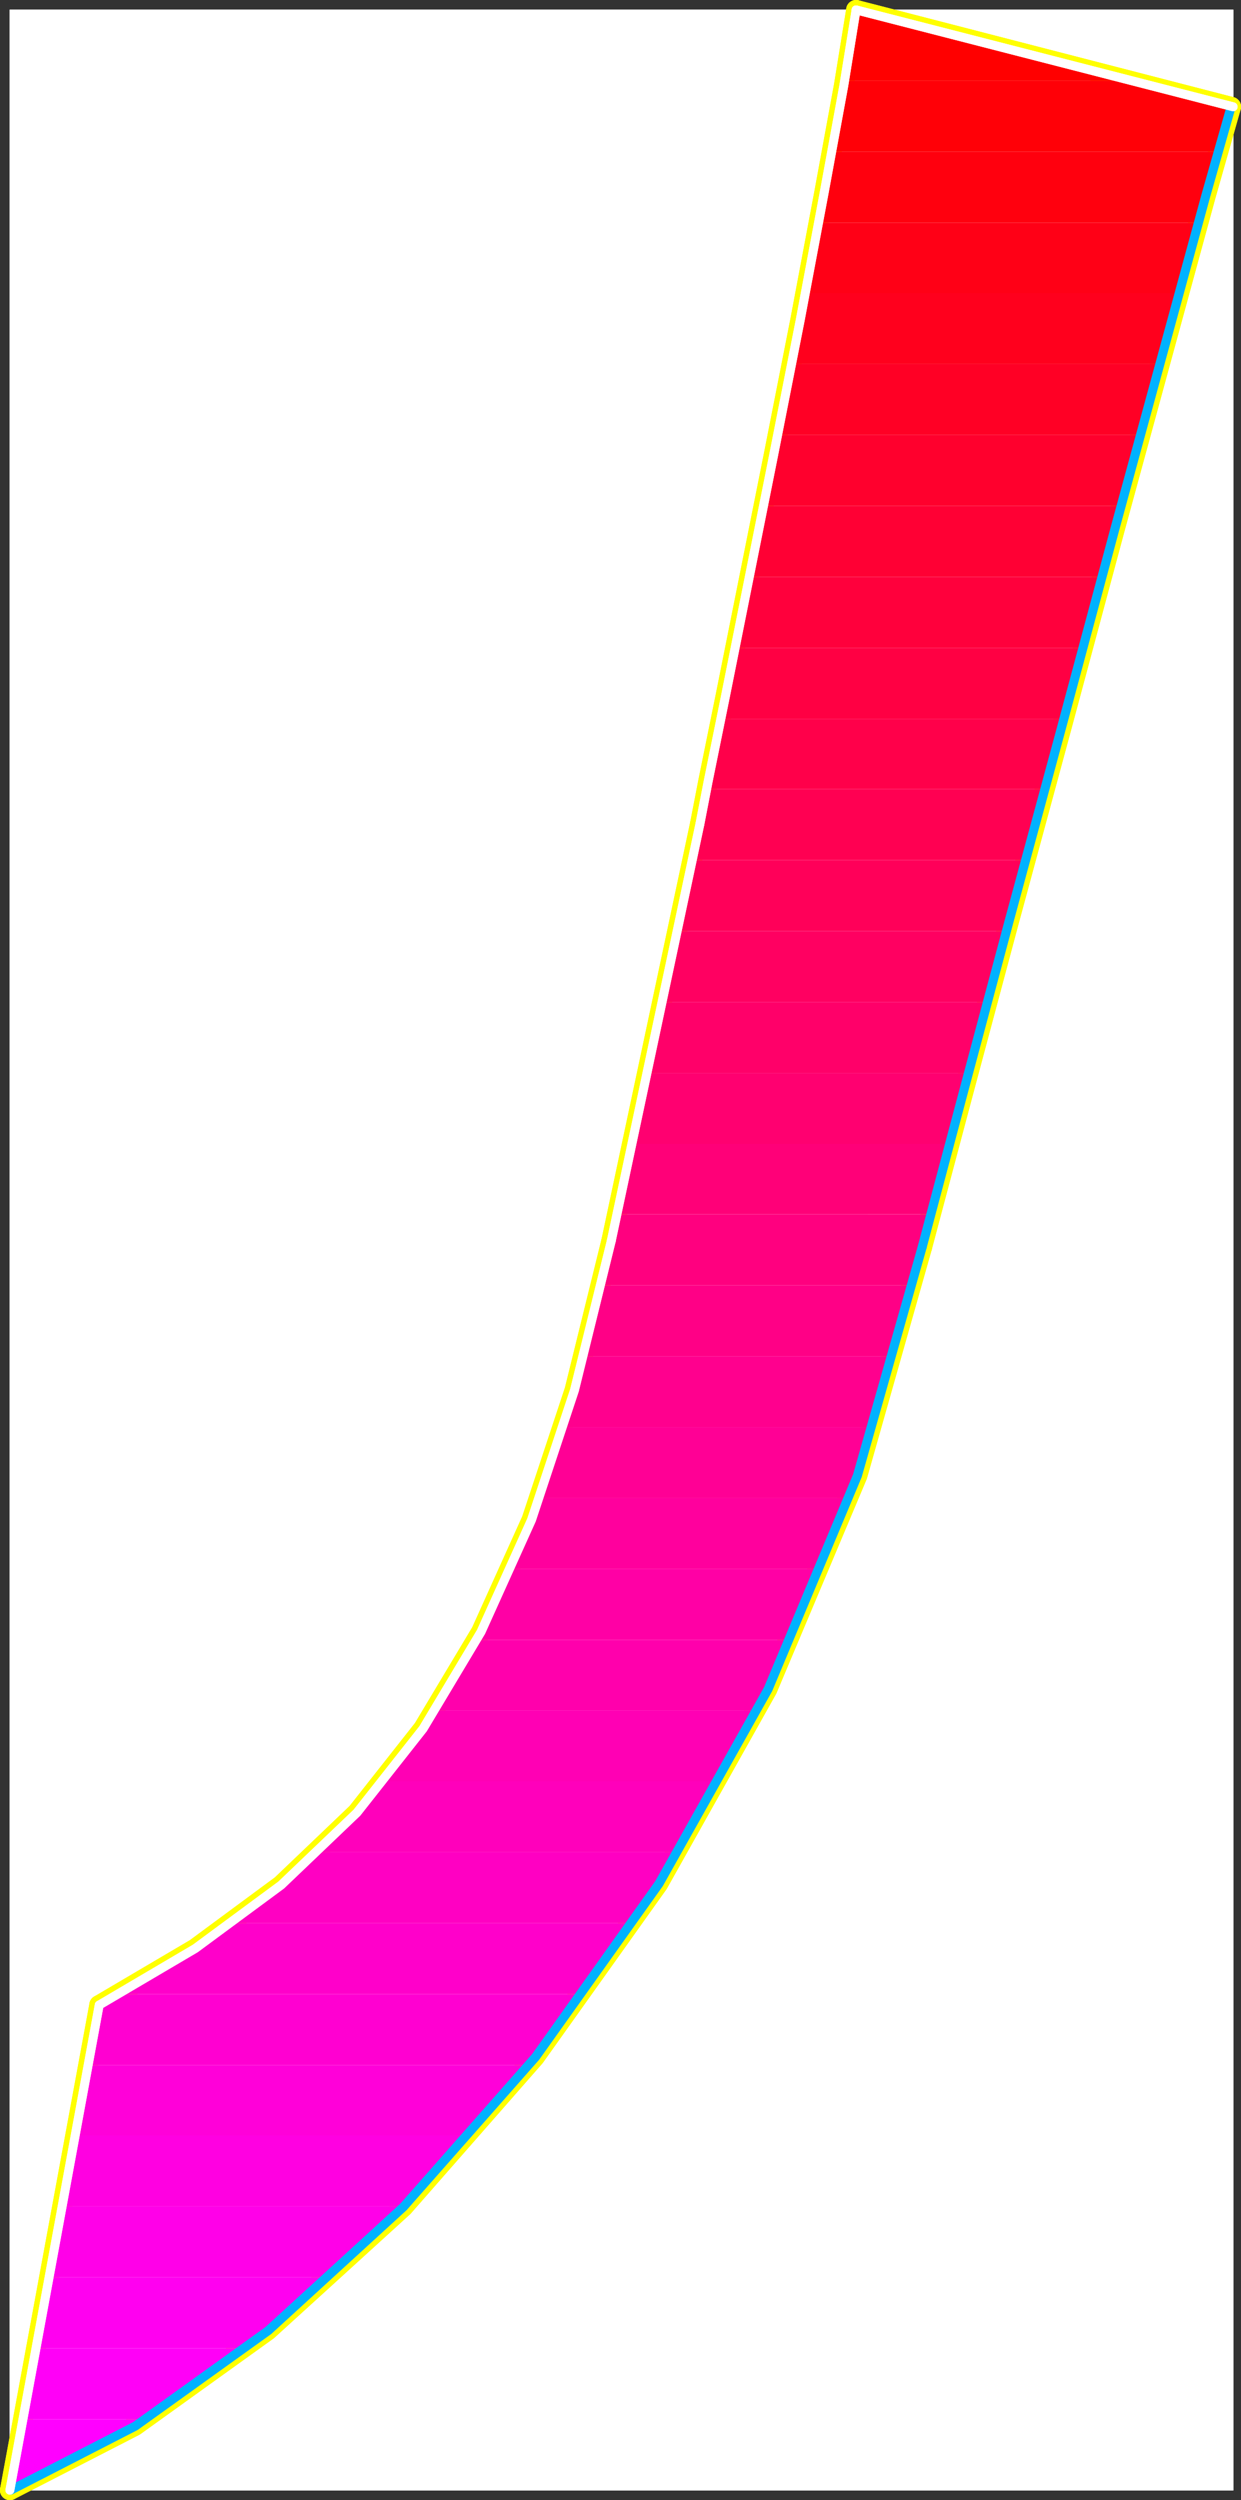 <?xml version="1.0" encoding="UTF-8" standalone="no"?>
<svg
   version="1.0"
   width="77.809mm"
   height="156.652mm"
   id="svg64"
   sodipodi:docname="Sleek Italic J.wmf"
   xmlns:inkscape="http://www.inkscape.org/namespaces/inkscape"
   xmlns:sodipodi="http://sodipodi.sourceforge.net/DTD/sodipodi-0.dtd"
   xmlns="http://www.w3.org/2000/svg"
   xmlns:svg="http://www.w3.org/2000/svg">
  <rect width="100%" height="100%" fill="#333333" stroke="none"/>
  <sodipodi:namedview
     id="namedview64"
     pagecolor="#ffffff"
     bordercolor="#000000"
     borderopacity="0.25"
     inkscape:showpageshadow="2"
     inkscape:pageopacity="0.0"
     inkscape:pagecheckerboard="0"
     inkscape:deskcolor="#d1d1d1"
     inkscape:document-units="mm" />
  <defs
     id="defs1">
    <pattern
       id="WMFhbasepattern"
       patternUnits="userSpaceOnUse"
       width="6"
       height="6"
       x="0"
       y="0" />
  </defs>
  <path
     style="fill:#ffffff;fill-opacity:1;fill-rule:evenodd;stroke:#ffffff;stroke-width:0.162px;stroke-linecap:round;stroke-linejoin:round;stroke-miterlimit:4;stroke-dasharray:none;stroke-opacity:1"
     d="M 2.343,2.343 V 589.727 H 292.222 V 2.343 v 0 z"
     id="path1" />
  <path
     style="fill:none;stroke:#ffff00;stroke-width:4.686px;stroke-linecap:round;stroke-linejoin:round;stroke-miterlimit:4;stroke-dasharray:none;stroke-opacity:1"
     d="M 291.737,25.289 202.867,2.343"
     id="path2" />
  <path
     style="fill:none;stroke:#ffff00;stroke-width:4.686px;stroke-linecap:round;stroke-linejoin:round;stroke-miterlimit:4;stroke-dasharray:none;stroke-opacity:1"
     d="M 291.737,25.289 202.867,2.343"
     id="path3" />
  <path
     style="fill:none;stroke:#ffff00;stroke-width:4.686px;stroke-linecap:round;stroke-linejoin:round;stroke-miterlimit:4;stroke-dasharray:none;stroke-opacity:1"
     d="m 202.867,2.343 -2.908,17.937 -4.686,25.531 -5.655,30.056 -6.302,31.995 -6.14,30.702 -5.332,26.663 -4.04,19.876 -1.939,10.019"
     id="path4" />
  <path
     style="fill:none;stroke:#ffff00;stroke-width:4.686px;stroke-linecap:round;stroke-linejoin:round;stroke-miterlimit:4;stroke-dasharray:none;stroke-opacity:1"
     d="m 202.867,2.343 -2.908,17.937 -4.686,25.531 -5.655,30.056 -6.302,31.995 -6.14,30.702 -5.332,26.663 -4.04,19.876 -1.939,10.019"
     id="path5" />
  <path
     style="fill:none;stroke:#ffff00;stroke-width:4.686px;stroke-linecap:round;stroke-linejoin:round;stroke-miterlimit:4;stroke-dasharray:none;stroke-opacity:1"
     d="m 165.864,195.121 -21.006,98.732"
     id="path6" />
  <path
     style="fill:none;stroke:#ffff00;stroke-width:4.686px;stroke-linecap:round;stroke-linejoin:round;stroke-miterlimit:4;stroke-dasharray:none;stroke-opacity:1"
     d="m 165.864,195.121 -21.006,98.732"
     id="path7" />
  <path
     style="fill:none;stroke:#ffff00;stroke-width:4.686px;stroke-linecap:round;stroke-linejoin:round;stroke-miterlimit:4;stroke-dasharray:none;stroke-opacity:1"
     d="m 144.859,293.853 -8.725,35.388 -10.18,30.702 -11.957,26.501 -13.735,22.946 -15.673,19.876 -17.936,17.129 -20.359,15.028 -22.783,13.412"
     id="path8" />
  <path
     style="fill:none;stroke:#ffff00;stroke-width:4.686px;stroke-linecap:round;stroke-linejoin:round;stroke-miterlimit:4;stroke-dasharray:none;stroke-opacity:1"
     d="m 144.859,293.853 -8.725,35.388 -10.18,30.702 -11.957,26.501 -13.735,22.946 -15.673,19.876 -17.936,17.129 -20.359,15.028 -22.783,13.412"
     id="path9" />
  <path
     style="fill:none;stroke:#ffff00;stroke-width:4.686px;stroke-linecap:round;stroke-linejoin:round;stroke-miterlimit:4;stroke-dasharray:none;stroke-opacity:1"
     d="M 23.51,474.835 2.343,589.727"
     id="path10" />
  <path
     style="fill:none;stroke:#ffff00;stroke-width:4.686px;stroke-linecap:round;stroke-linejoin:round;stroke-miterlimit:4;stroke-dasharray:none;stroke-opacity:1"
     d="M 23.51,474.835 2.343,589.727"
     id="path11" />
  <path
     style="fill:none;stroke:#ffff00;stroke-width:4.686px;stroke-linecap:round;stroke-linejoin:round;stroke-miterlimit:4;stroke-dasharray:none;stroke-opacity:1"
     d="m 2.343,589.727 29.57,-15.19 31.509,-22.623 32.155,-29.248 31.185,-35.55 29.246,-41.044 25.853,-46.053 21.329,-50.578 15.35,-54.133"
     id="path12" />
  <path
     style="fill:none;stroke:#ffff00;stroke-width:4.686px;stroke-linecap:round;stroke-linejoin:round;stroke-miterlimit:4;stroke-dasharray:none;stroke-opacity:1"
     d="m 2.343,589.727 29.57,-15.19 31.509,-22.623 32.155,-29.248 31.185,-35.55 29.246,-41.044 25.853,-46.053 21.329,-50.578 15.35,-54.133"
     id="path13" />
  <path
     style="fill:none;stroke:#ffff00;stroke-width:4.686px;stroke-linecap:round;stroke-linejoin:round;stroke-miterlimit:4;stroke-dasharray:none;stroke-opacity:1"
     d="m 218.54,295.308 2.747,-10.342 7.271,-27.309 10.503,-39.267 12.442,-45.892 12.765,-47.508 11.957,-43.791 9.533,-34.904 5.979,-21.007"
     id="path14" />
  <path
     style="fill:none;stroke:#ffff00;stroke-width:4.686px;stroke-linecap:round;stroke-linejoin:round;stroke-miterlimit:4;stroke-dasharray:none;stroke-opacity:1"
     d="m 218.54,295.308 2.747,-10.342 7.271,-27.309 10.503,-39.267 12.442,-45.892 12.765,-47.508 11.957,-43.791 9.533,-34.904 5.979,-21.007"
     id="path15" />
  <path
     style="fill:#ff0000;fill-opacity:1;fill-rule:evenodd;stroke:none"
     d="M 202.867,2.343 267.823,19.148 H 200.12 l 0.485,-2.585 0.323,-2.424 0.323,-2.262 0.485,-2.101 0.323,-2.101 0.323,-1.939 0.162,-1.778 z"
     id="path16" />
  <path
     style="fill:#ff0007;fill-opacity:1;fill-rule:evenodd;stroke:none"
     d="m 267.823,19.148 23.914,6.14 -0.323,0.97 -0.323,1.131 -0.323,1.131 -0.323,1.293 -0.485,1.293 -0.323,1.616 -0.485,1.454 -0.485,1.778 h -91.617 l 0.485,-2.262 0.323,-2.262 0.485,-2.262 0.323,-2.101 0.485,-2.101 0.323,-1.939 0.323,-1.939 0.323,-1.939 z"
     id="path17" />
  <path
     style="fill:#ff000e;fill-opacity:1;fill-rule:evenodd;stroke:none"
     d="m 193.98,52.759 0.323,-2.262 0.485,-2.101 0.485,-2.262 0.323,-2.101 0.323,-2.101 0.485,-1.939 0.323,-2.101 0.323,-1.939 h 91.617 l -0.485,1.778 -0.485,1.778 -0.646,2.101 -0.485,1.939 -0.646,2.262 -0.646,2.101 -0.646,2.424 -0.646,2.424 z"
     id="path18" />
  <path
     style="fill:#ff0016;fill-opacity:1;fill-rule:evenodd;stroke:none"
     d="m 190.748,69.403 0.485,-2.101 0.323,-2.101 0.485,-2.101 0.323,-2.101 0.485,-2.101 0.323,-2.101 0.485,-2.101 0.323,-1.939 h 90.001 l -0.485,1.939 -0.646,1.939 -0.485,1.939 -0.646,2.101 -0.485,2.101 -0.646,2.262 -0.646,2.101 -0.485,2.262 z"
     id="path19" />
  <path
     style="fill:#ff001d;fill-opacity:1;fill-rule:evenodd;stroke:none"
     d="m 187.516,86.209 0.485,-2.101 0.323,-2.101 0.485,-2.101 0.323,-2.101 0.485,-2.101 0.323,-2.101 0.485,-2.101 0.323,-2.101 h 88.709 l -0.646,2.101 -0.485,1.939 -0.646,2.101 -0.485,2.101 -0.646,2.101 -0.485,2.101 -0.646,2.262 -0.646,2.101 z"
     id="path20" />
  <path
     style="fill:#ff0025;fill-opacity:1;fill-rule:evenodd;stroke:none"
     d="m 184.285,103.014 0.323,-2.101 0.485,-2.101 0.323,-2.101 0.485,-2.101 0.485,-2.101 0.323,-2.101 0.485,-2.101 0.323,-2.101 h 87.254 l -0.485,2.101 -0.646,2.101 -0.485,1.939 -0.646,2.101 -0.485,2.101 -0.646,2.101 -0.485,2.262 -0.646,2.101 z"
     id="path21" />
  <path
     style="fill:#ff002d;fill-opacity:1;fill-rule:evenodd;stroke:none"
     d="m 181.053,119.82 0.323,-2.101 0.323,-2.101 0.485,-2.101 0.323,-2.101 0.485,-2.101 0.485,-2.101 0.323,-2.101 0.485,-2.101 h 85.962 l -0.646,2.101 -0.485,2.101 -0.646,1.939 -0.485,2.101 -0.646,2.101 -0.485,2.101 -0.646,2.262 -0.485,2.101 z"
     id="path22" />
  <path
     style="fill:#ff0034;fill-opacity:1;fill-rule:evenodd;stroke:none"
     d="m 177.66,136.625 0.323,-2.101 0.485,-2.101 0.323,-2.101 0.485,-2.101 0.485,-2.101 0.323,-2.101 0.485,-2.101 0.485,-2.101 h 84.669 l -0.646,2.101 -0.485,2.101 -0.646,1.939 -0.485,2.101 -0.646,2.101 -0.485,2.101 -0.646,2.101 -0.485,2.262 z"
     id="path23" />
  <path
     style="fill:#ff003c;fill-opacity:1;fill-rule:evenodd;stroke:none"
     d="m 174.267,153.431 0.485,-2.101 0.323,-1.939 0.485,-2.101 0.323,-2.101 0.485,-2.101 0.485,-2.101 0.323,-2.262 0.485,-2.101 h 83.538 l -0.646,2.101 -0.485,1.939 -0.646,2.262 -0.646,1.939 -0.485,2.101 -0.485,2.262 -0.646,2.101 -0.485,2.101 z"
     id="path24" />
  <path
     style="fill:#ff0043;fill-opacity:1;fill-rule:evenodd;stroke:none"
     d="m 170.873,170.236 0.485,-1.939 0.323,-2.101 0.485,-1.939 0.323,-2.101 0.485,-2.101 0.323,-2.262 0.485,-2.101 0.485,-2.262 h 82.407 l -0.646,2.101 -0.646,2.101 -0.485,2.101 -0.485,2.101 -0.646,2.101 -0.646,2.101 -0.485,1.939 -0.485,2.262 z"
     id="path25" />
  <path
     style="fill:#ff004a;fill-opacity:1;fill-rule:evenodd;stroke:none"
     d="m 167.48,186.88 0.323,-1.616 0.485,-1.778 0.323,-1.939 0.323,-2.101 0.485,-2.101 0.485,-2.262 0.485,-2.424 0.485,-2.424 h 81.276 l -0.646,1.939 -0.646,2.262 -0.485,2.101 -0.485,2.101 -0.646,2.101 -0.646,1.939 -0.485,2.101 -0.485,2.101 z"
     id="path26" />
  <path
     style="fill:#ff0052;fill-opacity:1;fill-rule:evenodd;stroke:none"
     d="m 167.48,186.88 -0.323,1.616 -0.323,1.293 -0.162,1.293 -0.323,0.97 -0.162,0.97 -0.162,0.97 -0.162,0.646 v 0.485 l -1.939,8.564 h 79.175 l 0.485,-2.101 0.485,-1.939 0.646,-2.101 0.485,-2.101 0.646,-2.101 0.485,-2.101 0.646,-2.101 0.646,-2.262 z"
     id="path27" />
  <path
     style="fill:#ff0059;fill-opacity:1;fill-rule:evenodd;stroke:none"
     d="m 160.371,220.491 3.555,-16.805 h 79.175 l -0.646,2.101 -0.646,2.262 -0.485,2.101 -0.646,2.101 -0.485,2.101 -0.646,2.101 -0.485,1.939 -0.485,2.101 z"
     id="path28" />
  <path
     style="fill:#ff0061;fill-opacity:1;fill-rule:evenodd;stroke:none"
     d="m 156.816,237.296 3.555,-16.805 h 78.206 l -0.646,2.101 -0.646,2.262 -0.485,2.101 -0.485,2.101 -0.646,2.101 -0.646,2.101 -0.485,1.939 -0.485,2.101 z"
     id="path29" />
  <path
     style="fill:#ff0069;fill-opacity:1;fill-rule:evenodd;stroke:none"
     d="m 153.261,254.102 3.555,-16.805 h 77.236 l -0.646,2.101 -0.646,2.262 -0.485,2.101 -0.646,2.101 -0.485,2.101 -0.646,2.101 -0.485,1.939 -0.485,2.101 z"
     id="path30" />
  <path
     style="fill:#ff0070;fill-opacity:1;fill-rule:evenodd;stroke:none"
     d="m 149.706,270.907 3.555,-16.805 h 76.267 l -0.646,2.262 -0.485,2.262 -0.646,2.101 -0.646,2.101 -0.485,2.101 -0.485,2.101 -0.646,1.939 -0.485,1.939 z"
     id="path31" />
  <path
     style="fill:#ff0078;fill-opacity:1;fill-rule:evenodd;stroke:none"
     d="m 146.151,287.551 3.555,-16.644 h 75.297 l -0.646,2.424 -0.646,2.424 -0.646,2.262 -0.485,2.262 -0.646,1.939 -0.485,1.939 -0.485,1.778 -0.485,1.616 z"
     id="path32" />
  <path
     style="fill:#ff007f;fill-opacity:1;fill-rule:evenodd;stroke:none"
     d="m 146.151,287.551 -1.293,6.302 -0.323,1.293 -0.323,1.293 -0.323,1.454 -0.323,1.293 -0.162,1.293 -0.323,1.293 -0.323,1.293 -0.323,1.293 h 74.005 l 0.323,-1.131 0.162,-1.131 0.323,-1.131 0.323,-1.131 0.162,-1.131 0.323,-1.131 0.162,-1.131 0.323,-1.131 v -0.162 -0.323 l 0.323,-0.646 0.162,-0.97 0.323,-0.97 0.323,-1.293 0.323,-1.616 0.485,-1.778 z"
     id="path33" />
  <path
     style="fill:#ff0086;fill-opacity:1;fill-rule:evenodd;stroke:none"
     d="m 138.395,321.162 0.485,-1.939 0.485,-2.101 0.485,-2.101 0.646,-2.101 0.485,-2.101 0.485,-2.101 0.485,-2.101 0.485,-2.262 h 74.005 l -0.485,2.101 -0.485,2.101 -0.485,2.101 -0.646,2.101 -0.485,2.101 -0.646,2.101 -0.485,2.101 -0.646,2.101 z"
     id="path34" />
  <path
     style="fill:#ff008e;fill-opacity:1;fill-rule:evenodd;stroke:none"
     d="m 133.548,337.968 0.485,-2.101 0.646,-1.939 0.646,-2.101 0.646,-2.101 0.485,-2.101 0.646,-2.101 0.646,-2.101 0.646,-2.262 h 73.682 l -0.485,2.101 -0.646,2.101 -0.646,2.101 -0.646,2.101 -0.646,2.101 -0.646,2.101 -0.646,2.101 -0.646,2.101 z"
     id="path35" />
  <path
     style="fill:#ff0095;fill-opacity:1;fill-rule:evenodd;stroke:none"
     d="m 127.892,354.773 0.646,-2.101 0.646,-1.939 0.808,-2.101 0.646,-2.101 0.808,-2.101 0.646,-2.101 0.646,-2.262 0.808,-2.101 h 73.52 l -0.646,2.101 -0.646,2.101 -0.808,2.101 -0.646,2.101 -0.808,2.101 -0.646,2.101 -0.808,2.101 -0.808,2.101 z"
     id="path36" />
  <path
     style="fill:#ff009d;fill-opacity:1;fill-rule:evenodd;stroke:none"
     d="m 121.106,371.579 0.808,-2.101 0.97,-2.101 0.808,-1.939 0.808,-2.101 0.808,-2.101 0.808,-2.101 0.808,-2.262 0.969,-2.101 h 73.358 l -0.808,2.101 -0.646,2.101 -0.808,2.101 -0.808,2.101 -0.97,2.101 -0.808,2.101 -0.808,2.101 -0.808,2.101 z"
     id="path37" />
  <path
     style="fill:#ff00a5;fill-opacity:1;fill-rule:evenodd;stroke:none"
     d="m 113.027,388.384 1.131,-2.101 0.969,-2.101 0.97,-1.939 1.131,-2.101 0.97,-2.101 0.969,-2.262 0.97,-2.101 0.969,-2.101 h 73.682 l -0.808,2.101 -0.969,2.101 -0.97,2.101 -0.808,2.101 -0.969,2.101 -0.97,2.101 -0.808,2.101 -0.969,2.101 z"
     id="path38" />
  <path
     style="fill:#ff00ac;fill-opacity:1;fill-rule:evenodd;stroke:none"
     d="m 103.17,405.028 1.293,-1.939 1.293,-2.101 1.293,-1.939 1.131,-2.101 1.293,-2.101 1.131,-2.262 1.293,-2.101 1.131,-2.101 h 74.489 l -0.97,2.101 -1.131,2.101 -0.97,2.101 -0.969,2.101 -0.97,2.101 -1.131,1.939 -0.97,2.101 -0.969,2.101 z"
     id="path39" />
  <path
     style="fill:#ff00b4;fill-opacity:1;fill-rule:evenodd;stroke:none"
     d="m 90.89,421.833 1.616,-1.939 1.616,-2.101 1.616,-1.939 1.454,-2.101 1.454,-2.101 1.616,-2.262 1.454,-2.101 1.454,-2.262 h 76.267 l -1.131,2.101 -1.131,2.101 -1.131,2.262 -1.131,2.101 -1.131,1.939 -1.131,2.262 -1.131,1.939 -1.131,2.101 z"
     id="path40" />
  <path
     style="fill:#ff00bb;fill-opacity:1;fill-rule:evenodd;stroke:none"
     d="m 75.378,438.639 2.101,-1.939 1.939,-2.101 1.939,-1.939 1.939,-2.101 1.939,-2.101 1.939,-2.262 1.939,-2.101 1.777,-2.262 h 79.499 l -1.131,2.101 -1.293,2.101 -1.131,2.262 -1.293,2.101 -1.131,2.101 -1.293,1.939 -1.293,2.101 -1.131,2.101 z"
     id="path41" />
  <path
     style="fill:#ff00c2;fill-opacity:1;fill-rule:evenodd;stroke:none"
     d="m 55.019,455.444 2.747,-1.939 2.585,-2.101 2.585,-2.101 2.585,-1.939 2.424,-2.262 2.585,-2.101 2.424,-2.101 2.424,-2.262 h 85.316 l -1.293,2.101 -1.454,2.101 -1.293,2.101 -1.293,2.101 -1.454,2.101 -1.293,2.101 -1.293,2.101 -1.454,2.101 z"
     id="path42" />
  <path
     style="fill:#ff00ca;fill-opacity:1;fill-rule:evenodd;stroke:none"
     d="m 28.196,472.25 3.555,-2.101 3.555,-1.939 3.393,-2.101 3.393,-2.101 3.393,-2.101 3.232,-2.101 3.232,-2.101 3.07,-2.262 h 94.849 l -1.454,2.101 -1.454,2.101 -1.454,2.101 -1.454,2.262 -1.454,1.939 -1.454,2.101 -1.454,2.101 -1.616,2.101 z"
     id="path43" />
  <path
     style="fill:#ff00d1;fill-opacity:1;fill-rule:evenodd;stroke:none"
     d="m 23.51,474.835 0.646,-0.323 0.485,-0.323 0.646,-0.323 0.646,-0.323 0.646,-0.323 0.485,-0.323 0.646,-0.323 0.485,-0.323 H 138.072 l -1.616,2.101 -1.454,2.101 -1.616,2.101 -1.616,2.101 -1.616,2.101 -1.616,2.101 -1.616,2.101 -1.616,2.101 H 20.925 l 2.585,-14.058 z"
     id="path44" />
  <path
     style="fill:#ff00d9;fill-opacity:1;fill-rule:evenodd;stroke:none"
     d="m 17.855,505.699 3.07,-16.644 H 125.307 l -1.777,2.101 -1.777,2.101 -1.777,2.101 -1.777,2.101 -1.777,2.101 -1.777,2.101 -1.777,2.101 -1.777,1.939 z"
     id="path45" />
  <path
     style="fill:#ff00e1;fill-opacity:1;fill-rule:evenodd;stroke:none"
     d="m 14.785,522.505 3.07,-16.805 H 111.088 l -1.939,2.262 -1.939,2.101 -1.939,2.101 -1.939,2.101 -1.939,2.101 -1.939,2.101 -1.939,2.101 -1.939,1.939 z"
     id="path46" />
  <path
     style="fill:#ff00e8;fill-opacity:1;fill-rule:evenodd;stroke:none"
     d="m 11.553,539.31 3.232,-16.805 h 80.791 l -2.262,2.262 -2.101,2.101 -2.262,2.101 -2.101,2.262 -2.262,1.939 -2.101,2.101 -2.262,2.101 -2.101,1.939 z"
     id="path47" />
  <path
     style="fill:#ff00f0;fill-opacity:1;fill-rule:evenodd;stroke:none"
     d="M 8.483,556.116 11.553,539.31 H 78.125 l -2.585,2.262 -2.424,2.101 -2.585,2.262 -2.424,2.101 -2.424,2.101 -2.585,1.939 -2.424,2.101 -2.424,1.939 z"
     id="path48" />
  <path
     style="fill:#ff00f7;fill-opacity:1;fill-rule:evenodd;stroke:none"
     d="M 5.413,572.921 8.483,556.116 H 58.25 l -3.07,2.262 -2.908,2.262 -3.07,2.262 -2.908,2.101 -2.908,2.101 -3.07,1.939 -2.908,1.939 -2.908,1.939 z"
     id="path49" />
  <path
     style="fill:#ff00ff;fill-opacity:1;fill-rule:evenodd;stroke:none"
     d="M 2.343,589.727 5.413,572.921 H 34.498 l -4.201,2.585 -4.04,2.424 -4.201,2.262 -4.04,2.262 -3.878,1.939 -4.04,1.939 -3.878,1.778 z"
     id="path50" />
  <path
     style="fill:none;stroke:#00b2ff;stroke-width:2.101px;stroke-linecap:round;stroke-linejoin:round;stroke-miterlimit:4;stroke-dasharray:none;stroke-opacity:1"
     d="m 2.505,589.727 29.57,-15.19 31.509,-22.623 31.993,-29.248 31.347,-35.55 29.246,-41.044 25.853,-46.053 21.167,-50.578 15.35,-54.133"
     id="path51" />
  <path
     style="fill:none;stroke:#00b2ff;stroke-width:2.101px;stroke-linecap:round;stroke-linejoin:round;stroke-miterlimit:4;stroke-dasharray:none;stroke-opacity:1"
     d="m 2.505,589.727 29.57,-15.19 31.509,-22.623 31.993,-29.248 31.347,-35.55 29.246,-41.044 25.853,-46.053 21.167,-50.578 15.35,-54.133"
     id="path52" />
  <path
     style="fill:none;stroke:#00b2ff;stroke-width:2.101px;stroke-linecap:round;stroke-linejoin:round;stroke-miterlimit:4;stroke-dasharray:none;stroke-opacity:1"
     d="m 218.54,295.308 2.747,-10.342 7.271,-27.309 10.503,-39.267 12.442,-45.892 12.765,-47.508 11.957,-43.791 9.533,-34.904 5.979,-21.007"
     id="path53" />
  <path
     style="fill:none;stroke:#00b2ff;stroke-width:2.101px;stroke-linecap:round;stroke-linejoin:round;stroke-miterlimit:4;stroke-dasharray:none;stroke-opacity:1"
     d="m 218.54,295.308 2.747,-10.342 7.271,-27.309 10.503,-39.267 12.442,-45.892 12.765,-47.508 11.957,-43.791 9.533,-34.904 5.979,-21.007"
     id="path54" />
  <path
     style="fill:none;stroke:#ffffff;stroke-width:2.101px;stroke-linecap:round;stroke-linejoin:round;stroke-miterlimit:4;stroke-dasharray:none;stroke-opacity:1"
     d="M 292.222,25.289 202.867,2.343"
     id="path55" />
  <path
     style="fill:none;stroke:#ffffff;stroke-width:2.101px;stroke-linecap:round;stroke-linejoin:round;stroke-miterlimit:4;stroke-dasharray:none;stroke-opacity:1"
     d="M 292.222,25.289 202.867,2.343"
     id="path56" />
  <path
     style="fill:none;stroke:#ffffff;stroke-width:2.101px;stroke-linecap:round;stroke-linejoin:round;stroke-miterlimit:4;stroke-dasharray:none;stroke-opacity:1"
     d="m 202.867,2.343 -2.908,17.937 -4.686,25.531 -5.655,30.056 -6.302,31.995 -6.14,30.702 -5.332,26.663 -4.04,19.876 -1.939,10.019"
     id="path57" />
  <path
     style="fill:none;stroke:#ffffff;stroke-width:2.101px;stroke-linecap:round;stroke-linejoin:round;stroke-miterlimit:4;stroke-dasharray:none;stroke-opacity:1"
     d="m 202.867,2.343 -2.908,17.937 -4.686,25.531 -5.655,30.056 -6.302,31.995 -6.14,30.702 -5.332,26.663 -4.04,19.876 -1.939,10.019"
     id="path58" />
  <path
     style="fill:none;stroke:#ffffff;stroke-width:2.101px;stroke-linecap:round;stroke-linejoin:round;stroke-miterlimit:4;stroke-dasharray:none;stroke-opacity:1"
     d="m 165.864,195.121 -21.006,98.732"
     id="path59" />
  <path
     style="fill:none;stroke:#ffffff;stroke-width:2.101px;stroke-linecap:round;stroke-linejoin:round;stroke-miterlimit:4;stroke-dasharray:none;stroke-opacity:1"
     d="m 165.864,195.121 -21.006,98.732"
     id="path60" />
  <path
     style="fill:none;stroke:#ffffff;stroke-width:2.101px;stroke-linecap:round;stroke-linejoin:round;stroke-miterlimit:4;stroke-dasharray:none;stroke-opacity:1"
     d="m 144.859,293.853 -8.725,35.388 -10.18,30.702 -11.957,26.501 -13.735,22.946 -15.673,19.876 -17.936,17.129 -20.359,15.028 -22.783,13.412"
     id="path61" />
  <path
     style="fill:none;stroke:#ffffff;stroke-width:2.101px;stroke-linecap:round;stroke-linejoin:round;stroke-miterlimit:4;stroke-dasharray:none;stroke-opacity:1"
     d="m 144.859,293.853 -8.725,35.388 -10.18,30.702 -11.957,26.501 -13.735,22.946 -15.673,19.876 -17.936,17.129 -20.359,15.028 -22.783,13.412"
     id="path62" />
  <path
     style="fill:none;stroke:#ffffff;stroke-width:2.101px;stroke-linecap:round;stroke-linejoin:round;stroke-miterlimit:4;stroke-dasharray:none;stroke-opacity:1"
     d="M 23.51,474.835 2.343,589.727"
     id="path63" />
  <path
     style="fill:none;stroke:#ffffff;stroke-width:2.101px;stroke-linecap:round;stroke-linejoin:round;stroke-miterlimit:4;stroke-dasharray:none;stroke-opacity:1"
     d="M 23.51,474.835 2.343,589.727"
     id="path64" />
</svg>

